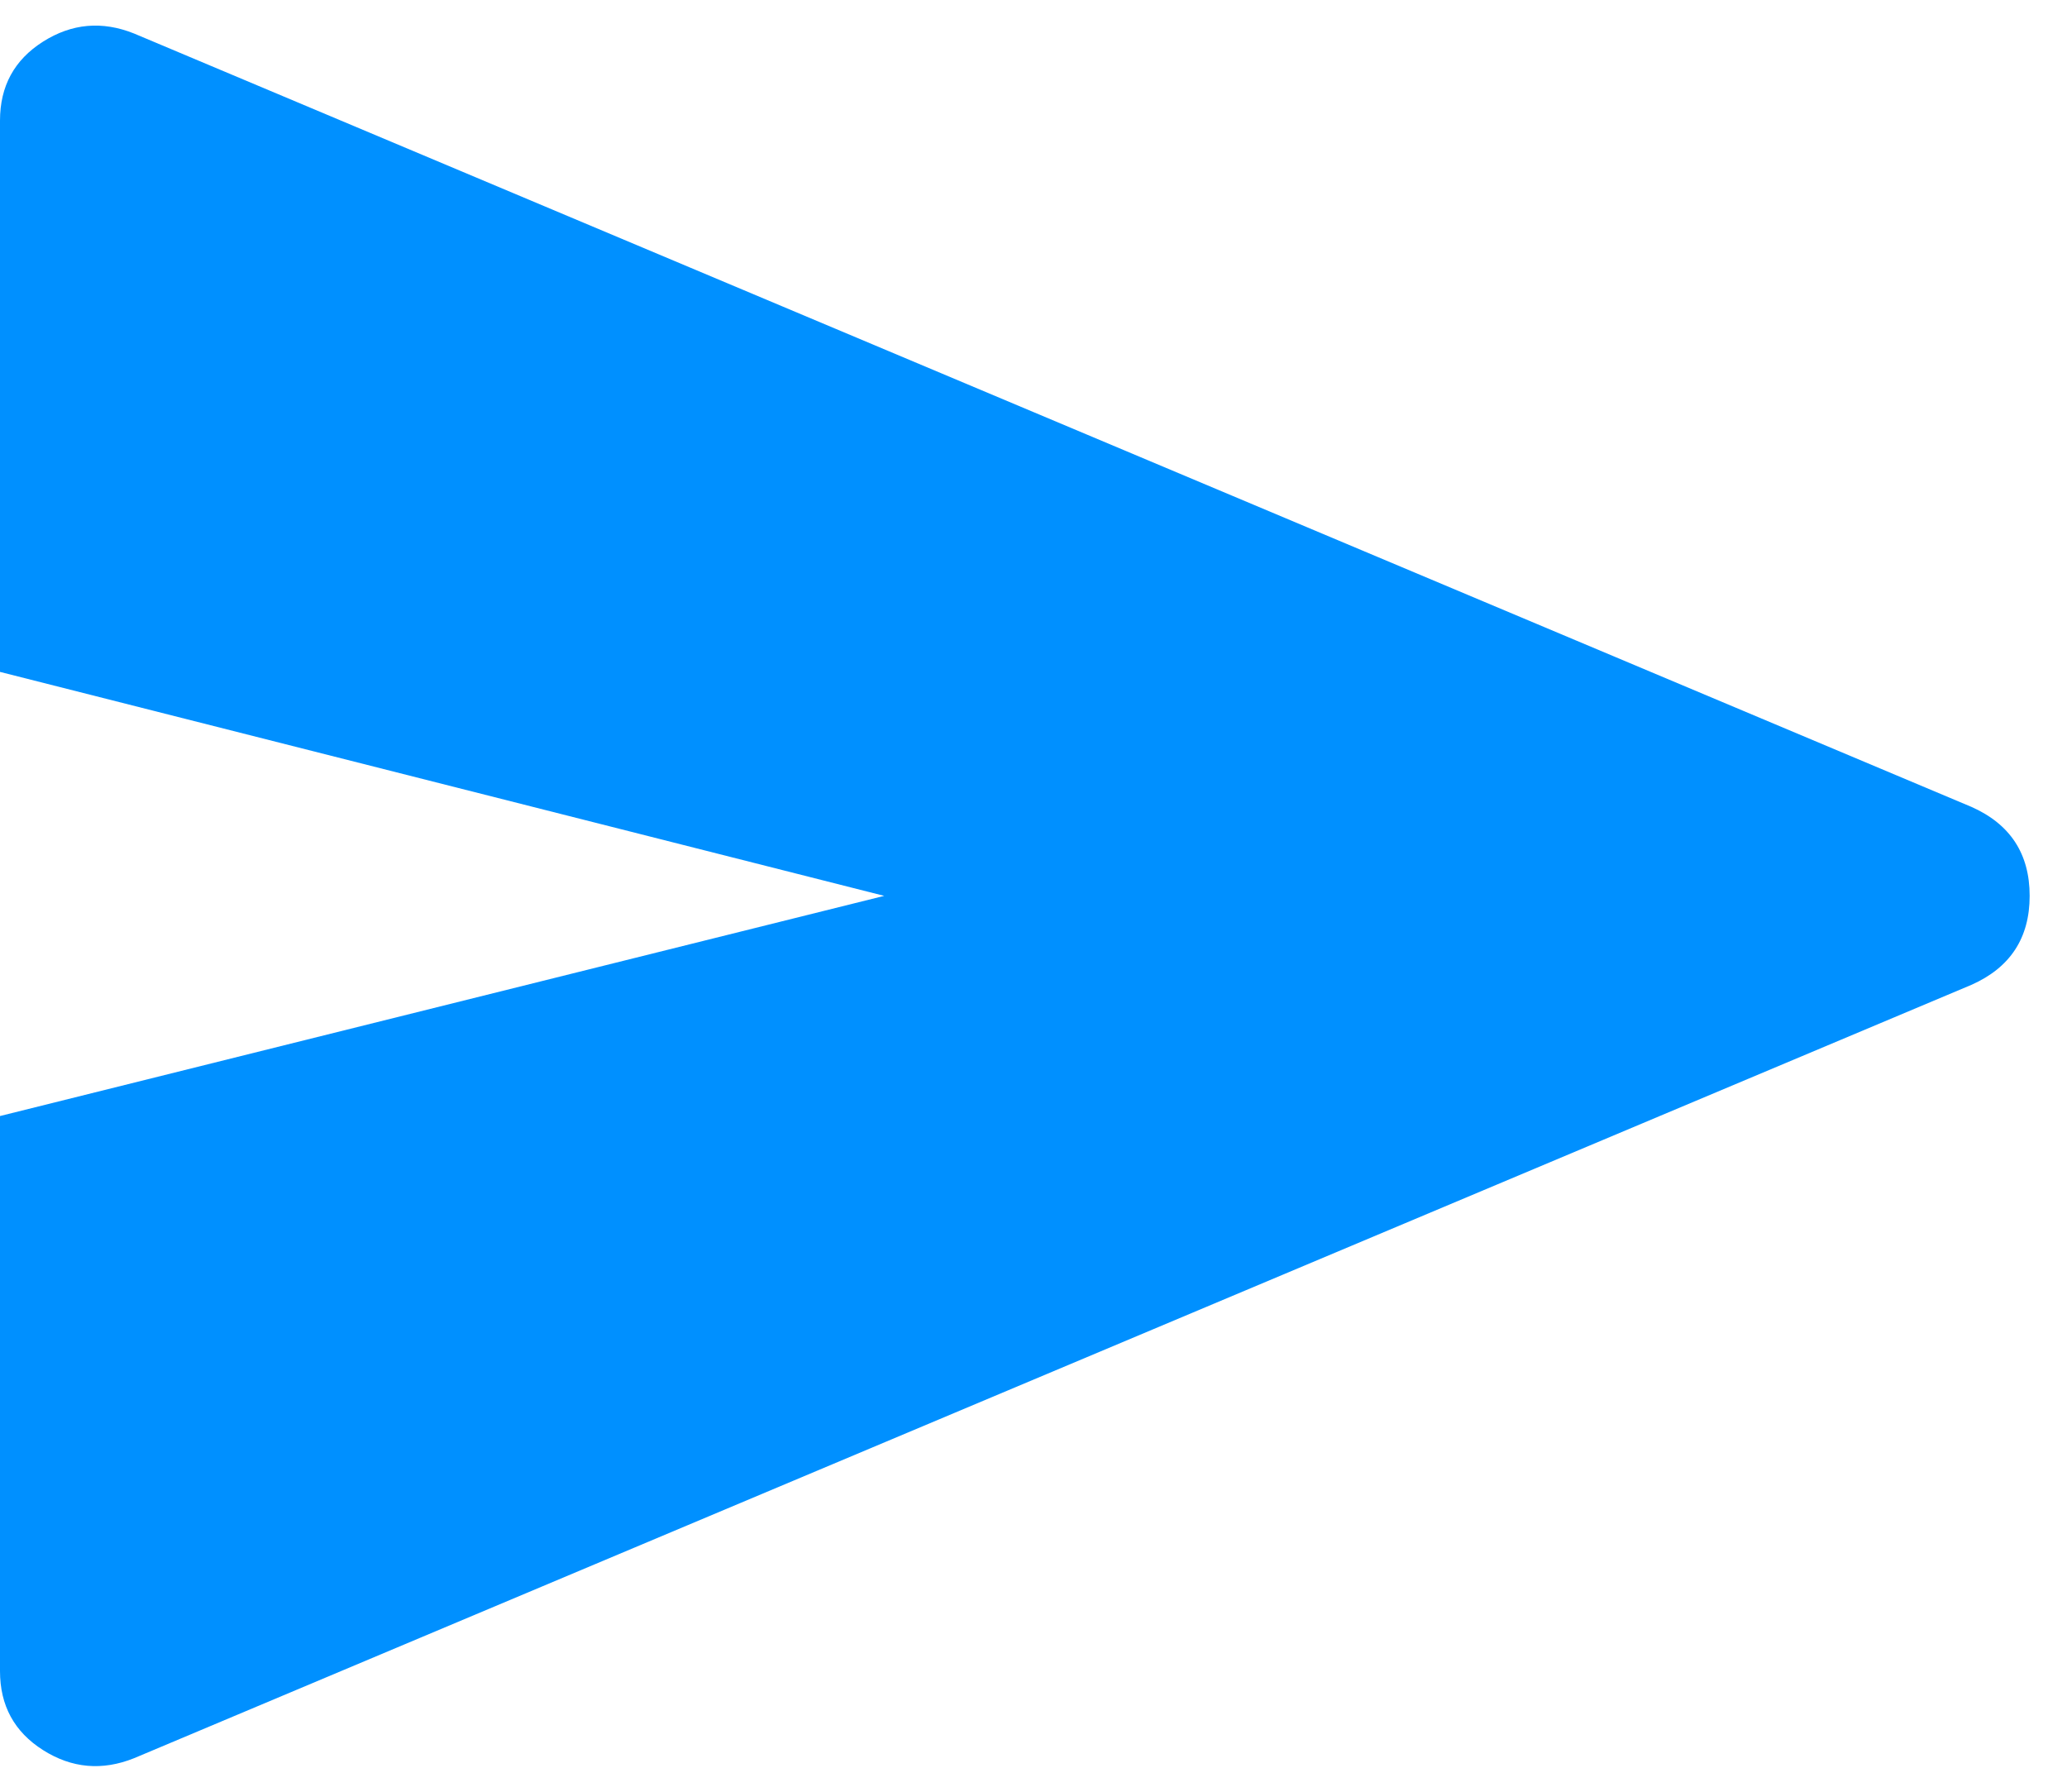 <svg width="30" height="26" viewBox="0 0 30 26" fill="none" xmlns="http://www.w3.org/2000/svg">
<path d="M1.945 25.514C1.482 25.699 1.042 25.66 0.625 25.396C0.208 25.132 0 24.75 0 24.25V16.195L12.833 13L0 9.75V1.75C0 1.25 0.208 0.868 0.625 0.604C1.042 0.34 1.482 0.301 1.945 0.486L28.611 11.708C29.176 11.958 29.458 12.389 29.458 13C29.458 13.611 29.176 14.042 28.611 14.292L1.945 25.514Z" fill="#0090FF"/>
</svg>
